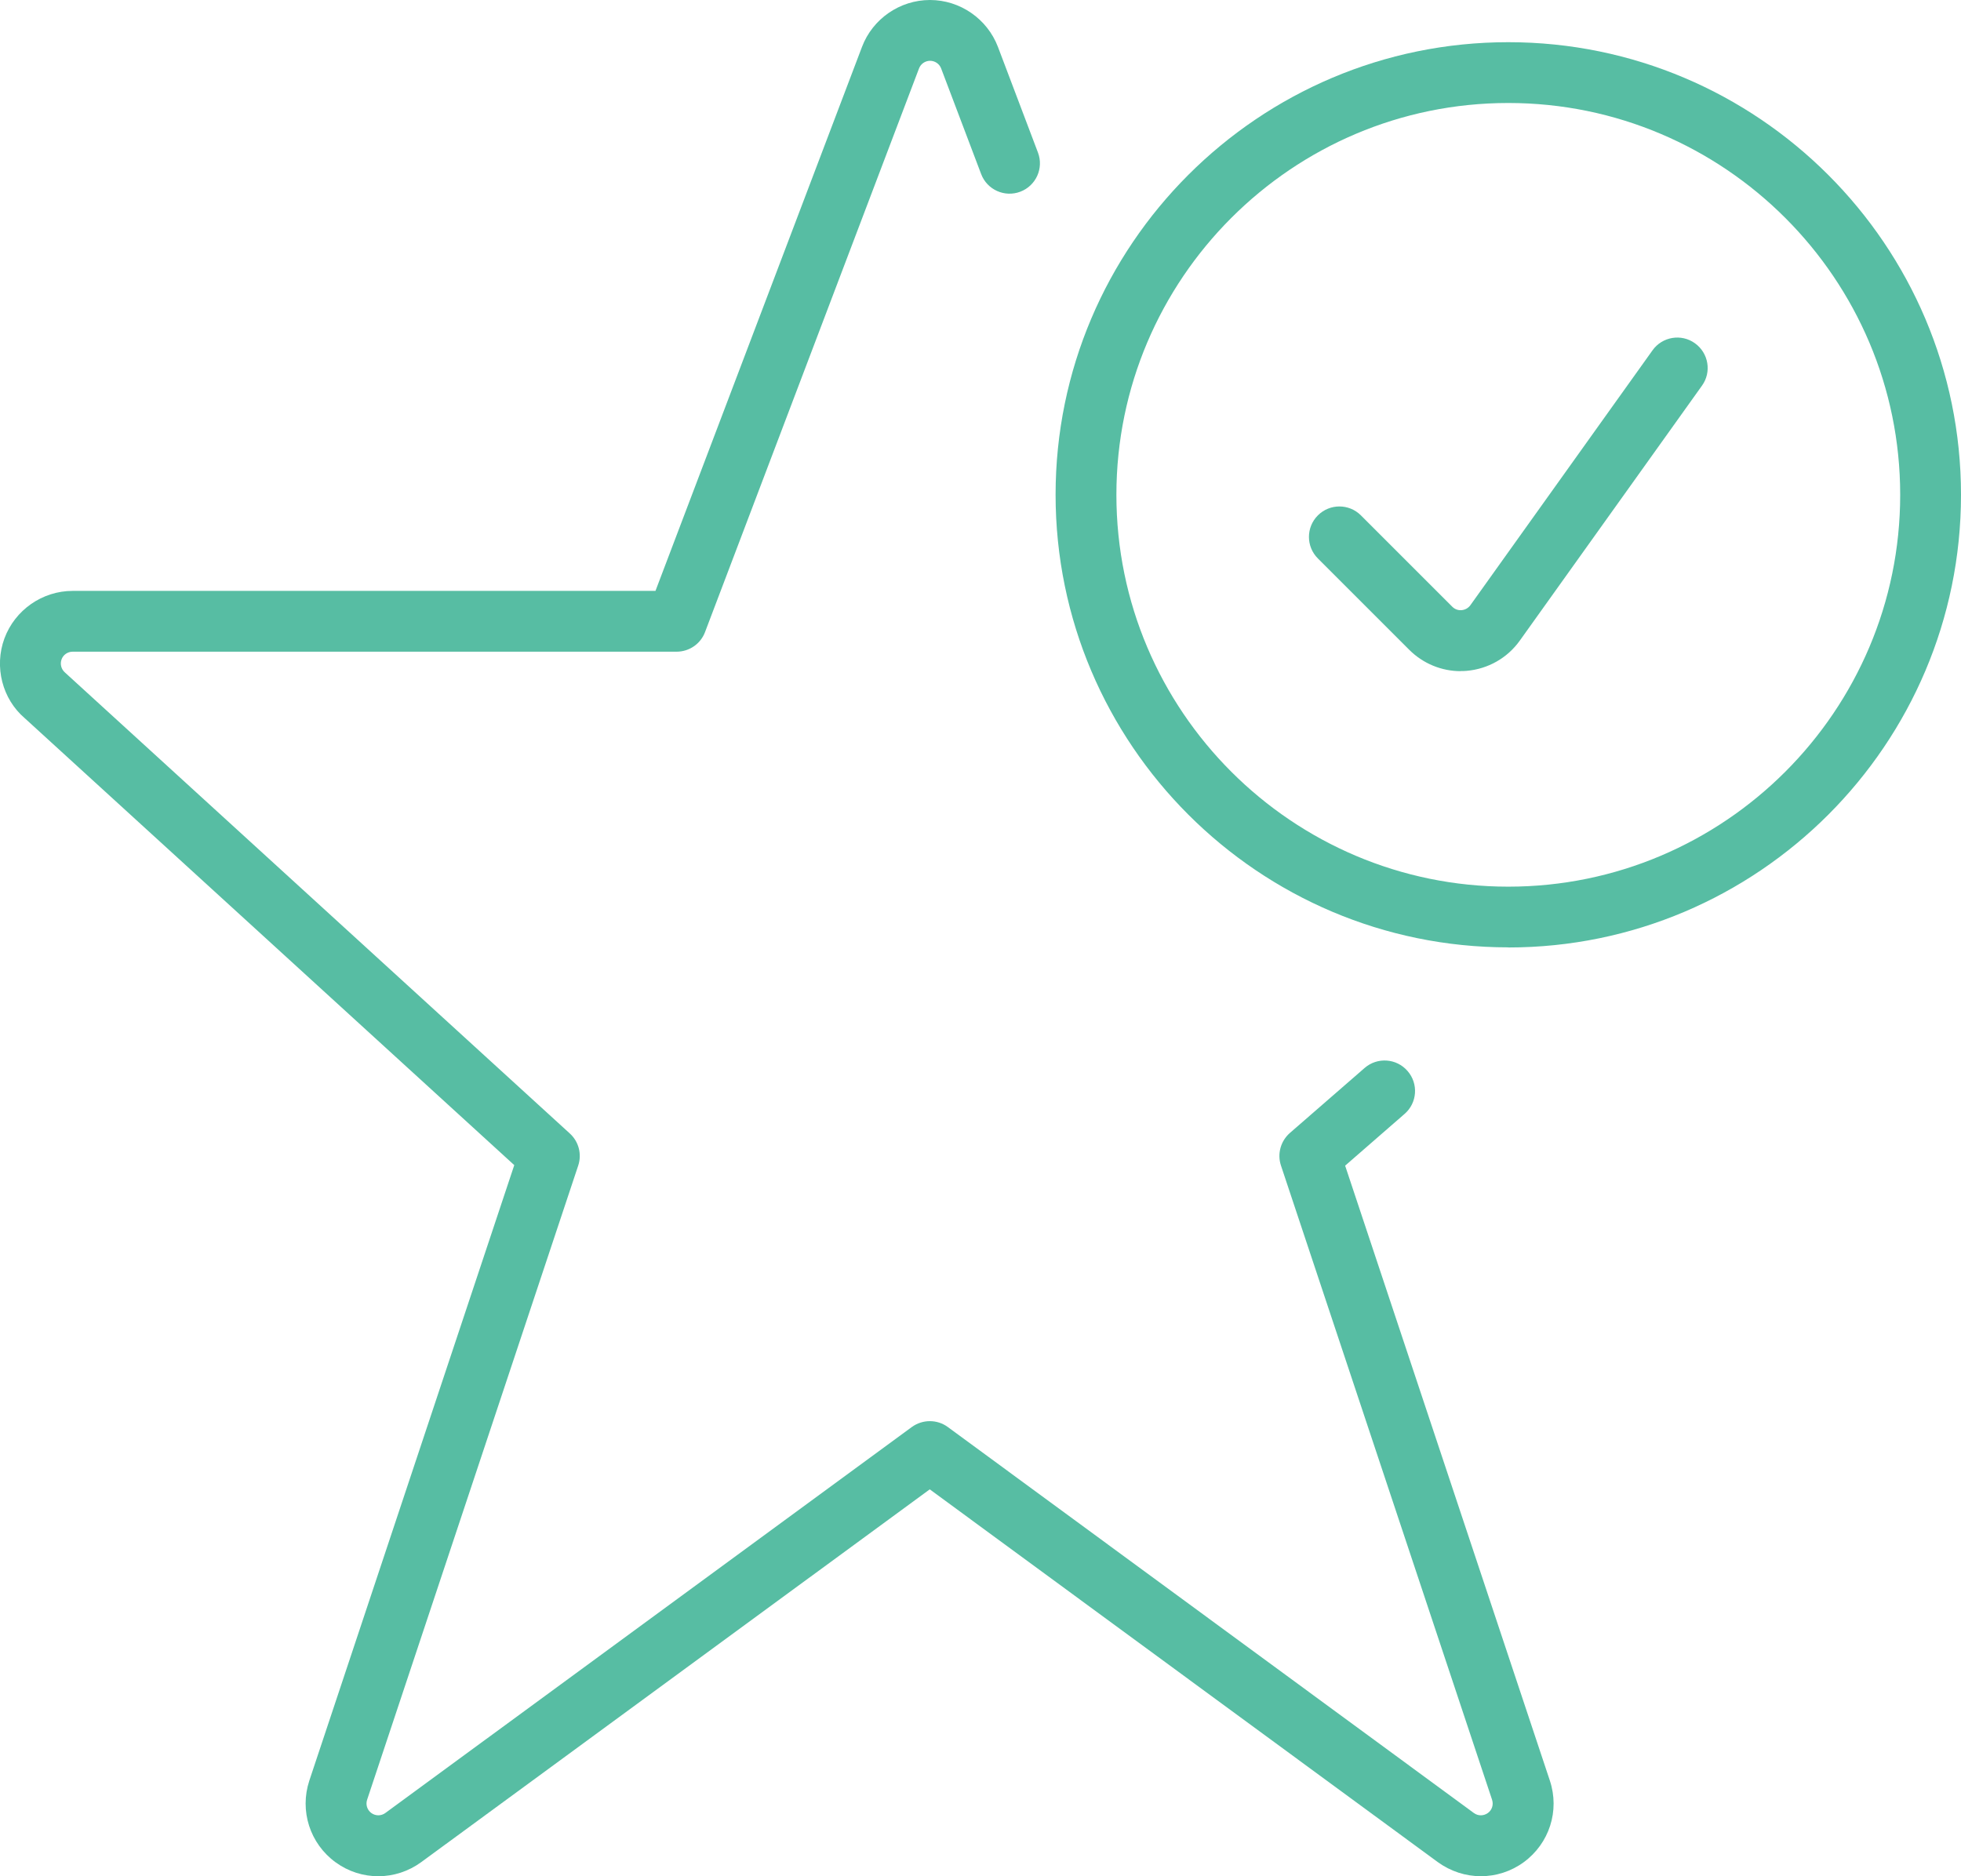 <svg xmlns="http://www.w3.org/2000/svg" xmlns:xlink="http://www.w3.org/1999/xlink" id="Layer_2" data-name="Layer 2" viewBox="0 0 181.24 173.43"><defs><style>      .cls-1 {        fill: url(#linear-gradient-2);      }      .cls-2 {        fill: url(#linear-gradient-3);      }      .cls-3 {        fill: url(#linear-gradient);      }    </style><linearGradient id="linear-gradient" x1="563.74" y1="465.05" x2="248.5" y2="153.54" gradientUnits="userSpaceOnUse"><stop offset=".1" stop-color="#232c71"></stop><stop offset=".23" stop-color="#2b4379"></stop><stop offset=".59" stop-color="#42848f"></stop><stop offset=".86" stop-color="#51ad9d"></stop><stop offset="1" stop-color="#57bda3"></stop></linearGradient><linearGradient id="linear-gradient-2" x1="565.66" y1="463.1" x2="250.43" y2="151.59" xlink:href="#linear-gradient"></linearGradient><linearGradient id="linear-gradient-3" x1="504.25" y1="525.25" x2="189.01" y2="213.75" xlink:href="#linear-gradient"></linearGradient></defs><g id="Layer_1-2" data-name="Layer 1"><g id="Social-Medias-Rewards-Rating_Rating_rating-star-check" data-name="Social-Medias-Rewards-Rating / Rating / rating-star-check"><g id="Group_74" data-name="Group 74"><g id="rating-star-check"><path class="cls-3" d="M139.4,87.57c-23.07,0-41.84-18.77-41.84-41.84S116.33,3.9,139.4,3.9s41.84,18.77,41.84,41.84-18.77,41.84-41.84,41.84ZM139.4,9.52c-19.97,0-36.22,16.25-36.22,36.22s16.25,36.22,36.22,36.22,36.22-16.25,36.22-36.22-16.25-36.22-36.22-36.22Z"></path><path class="cls-1" d="M135,62.04c-1.77,0-3.47-.7-4.74-1.96l-8.46-8.46c-1.1-1.1-1.1-2.88,0-3.98,1.1-1.1,2.88-1.1,3.98,0l8.45,8.45c.22.22.53.34.86.31.32-.03.61-.19.8-.45l16.84-23.57c.9-1.26,2.66-1.56,3.92-.65,1.26.9,1.56,2.66.65,3.92l-16.84,23.57c-1.15,1.61-2.94,2.62-4.91,2.79-.19.02-.37.02-.56.02Z"></path><path class="cls-2" d="M136.86,173.43c-1.39,0-2.78-.44-3.97-1.3l-46.96-34.46-47,34.46c-2.37,1.73-5.55,1.74-7.92.01-2.37-1.73-3.34-4.76-2.42-7.55l18.94-56.89L2.28,66.38c-2.06-1.76-2.84-4.74-1.87-7.37.97-2.62,3.5-4.39,6.3-4.39h53.87L79.67,4.33c.98-2.59,3.5-4.33,6.28-4.33s5.29,1.74,6.28,4.33l3.7,9.77c.55,1.45-.18,3.07-1.63,3.62-1.45.55-3.07-.18-3.62-1.63l-3.7-9.77c-.16-.42-.57-.7-1.02-.7s-.86.28-1.02.7l-19.78,52.11c-.41,1.09-1.46,1.81-2.63,1.81H6.71c-.46,0-.87.29-1.02.71-.16.43-.03.91.31,1.21l46.67,42.62c.82.75,1.12,1.91.77,2.96l-19.51,58.62c-.15.45,0,.94.39,1.23.39.28.9.28,1.29,0l48.66-35.68c.99-.72,2.34-.73,3.33,0l48.62,35.68c.38.28.9.28,1.29,0,.39-.28.54-.77.39-1.23l-19.51-58.62c-.36-1.08-.03-2.26.82-3.01l6.91-6.01c1.17-1.02,2.95-.9,3.97.28,1.02,1.17.9,2.95-.28,3.97l-5.49,4.78,18.92,56.84c.93,2.79-.05,5.82-2.42,7.55-1.18.86-2.57,1.29-3.95,1.29Z"></path></g></g></g></g></svg>